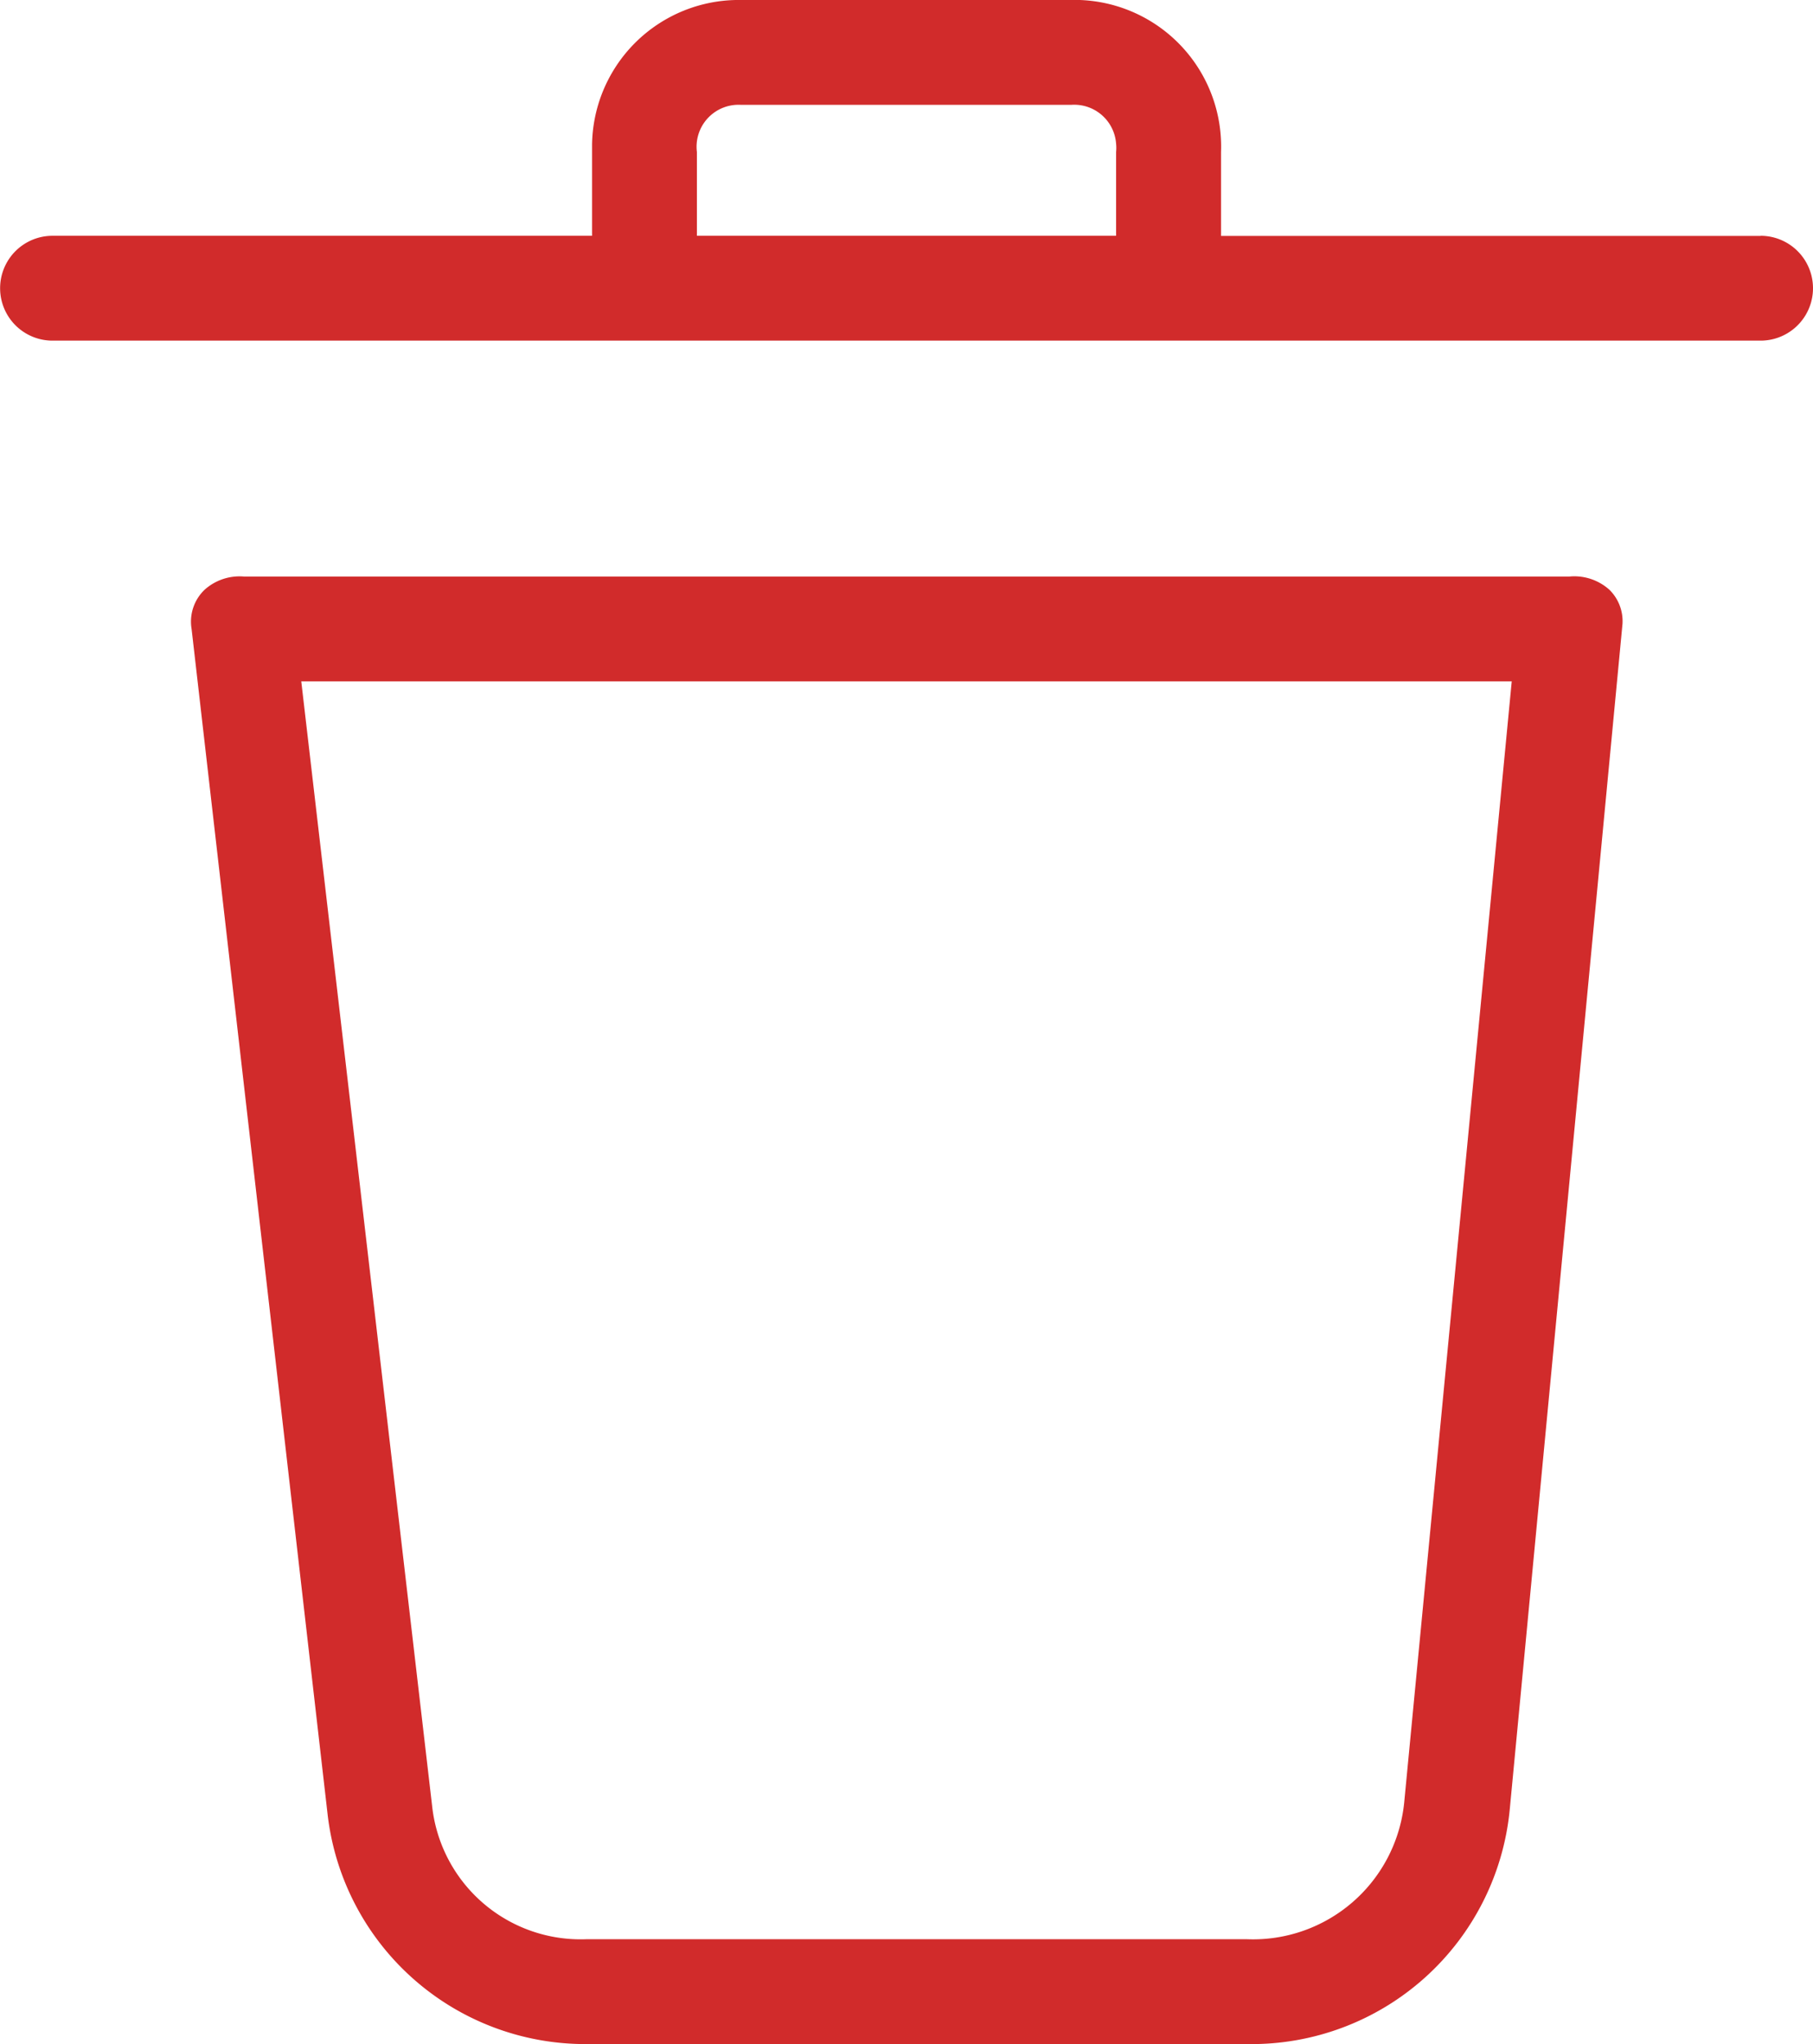<svg xmlns="http://www.w3.org/2000/svg" width="16.465" height="18.56" viewBox="0 0 16.465 18.56">
  <g id="delete" transform="translate(-22.993 0)">
    <g id="Group_12" data-name="Group 12" transform="translate(22.993 0)">
      <g id="Group_11" data-name="Group 11" transform="translate(0 0)">
        <path id="Path_10" data-name="Path 10" d="M73.536,114.908H61.5a.476.476,0,0,0-.357.119.4.4,0,0,0-.119.357l1.237,10.779a2.356,2.356,0,0,0,2.356,2.07h6a2.356,2.356,0,0,0,2.379-2.141l1.023-10.755a.4.4,0,0,0-.119-.309A.476.476,0,0,0,73.536,114.908Zm-1.5,11.136a1.38,1.38,0,0,1-1.428,1.237h-6a1.356,1.356,0,0,1-1.4-1.213L62.02,115.86H73.013Z" transform="translate(-59.284 -109.673)" fill="#d12b2b"/>
        <path id="Path_11" data-name="Path 11" d="M38.982,2.142h-4.9V1.38A1.332,1.332,0,0,0,32.8,0H29.727A1.332,1.332,0,0,0,28.37,1.308q0,.036,0,.072v.761h-4.9a.476.476,0,0,0,0,.952H38.982a.476.476,0,1,0,0-.952ZM33.129,1.38v.761H29.322V1.38a.381.381,0,0,1,.4-.428h3a.381.381,0,0,1,.407.353A.376.376,0,0,1,33.129,1.38Z" transform="translate(-22.993 0)" fill="#d12b2b"/>
      </g>
    </g>
  </g>
</svg>
